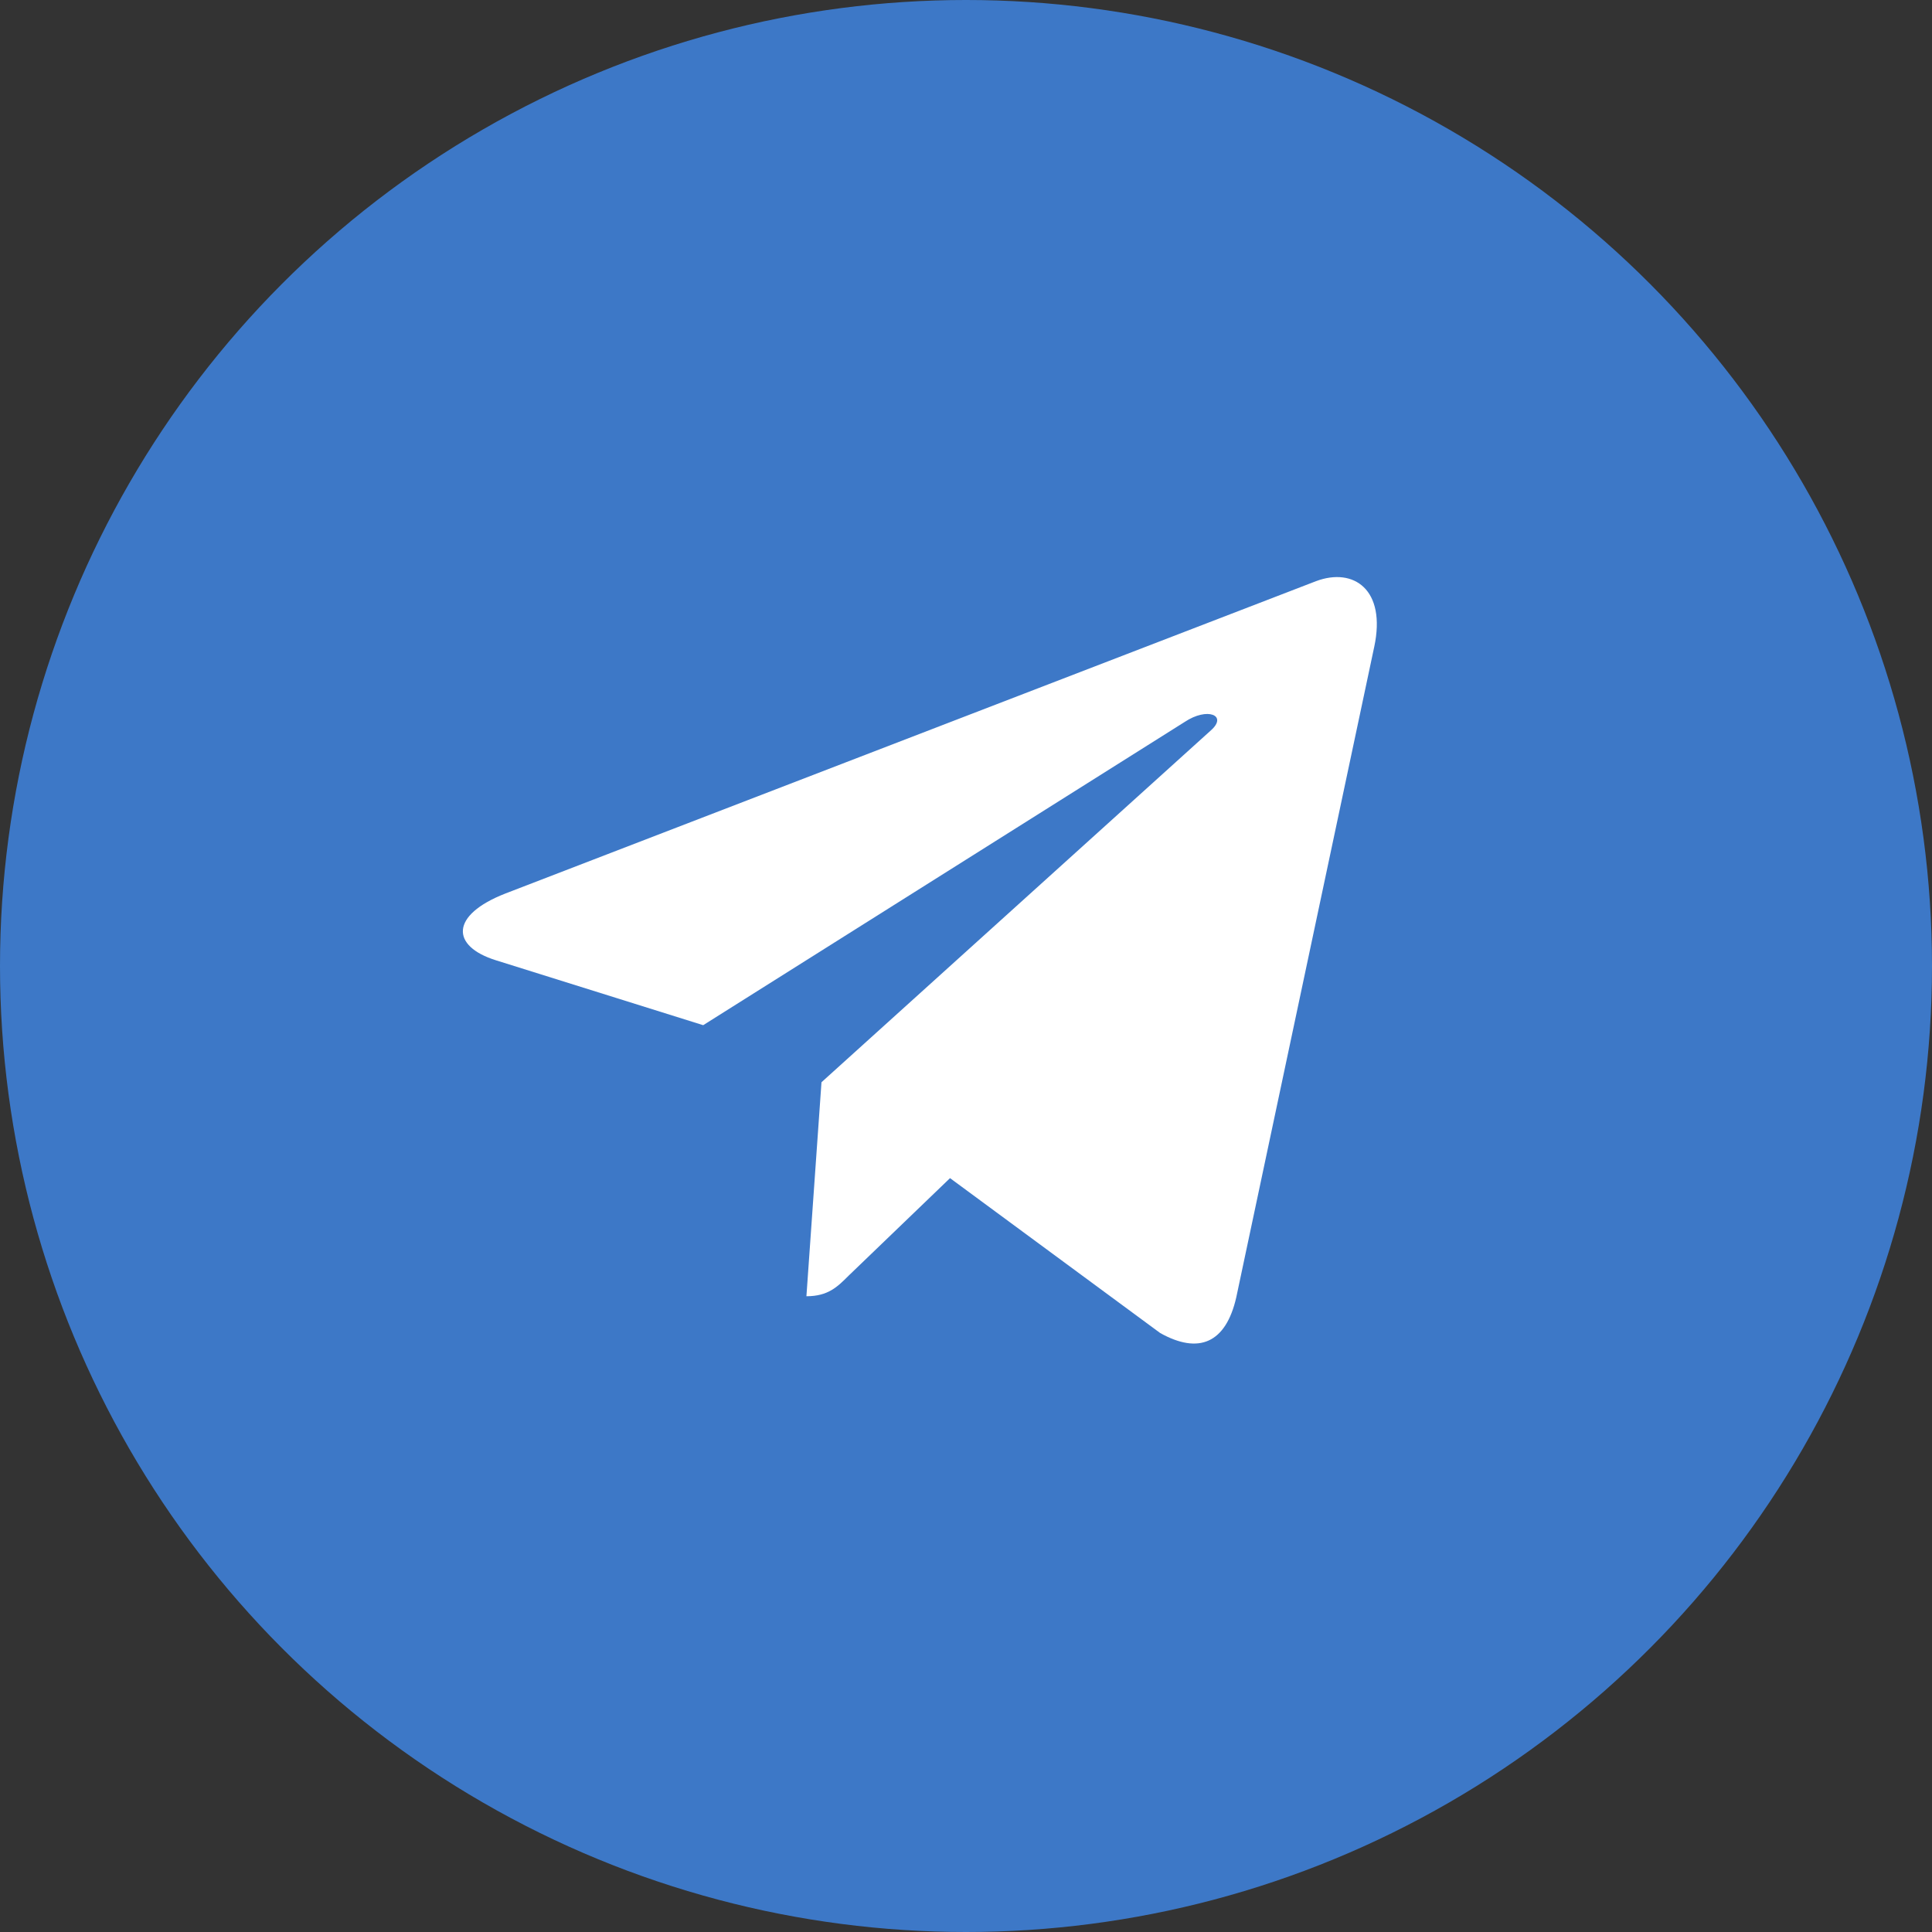 <?xml version="1.0" encoding="UTF-8"?> <svg xmlns="http://www.w3.org/2000/svg" width="30" height="30" viewBox="0 0 30 30" fill="none"><rect x="0" y="0" width="30" height="30" fill="#333333" stroke="none"/><circle cx="15" cy="15" r="15" fill="#3D78C7"></circle><g clip-path="url(#clip0_250_201)"><path d="M21.339 10.044L19.197 20.144C19.035 20.857 18.614 21.034 18.015 20.699L14.752 18.294L13.178 19.808C13.003 19.983 12.858 20.128 12.522 20.128L12.756 16.805L18.804 11.34C19.067 11.106 18.747 10.976 18.396 11.21L10.919 15.919L7.7 14.911C7 14.692 6.987 14.211 7.846 13.875L20.436 9.024C21.019 8.806 21.529 9.154 21.339 10.045V10.044Z" fill="white"></path></g><defs><clipPath id="clip0_250_201"><rect width="15" height="15" fill="white" transform="translate(6.75 7.5)"></rect></clipPath></defs></svg> 